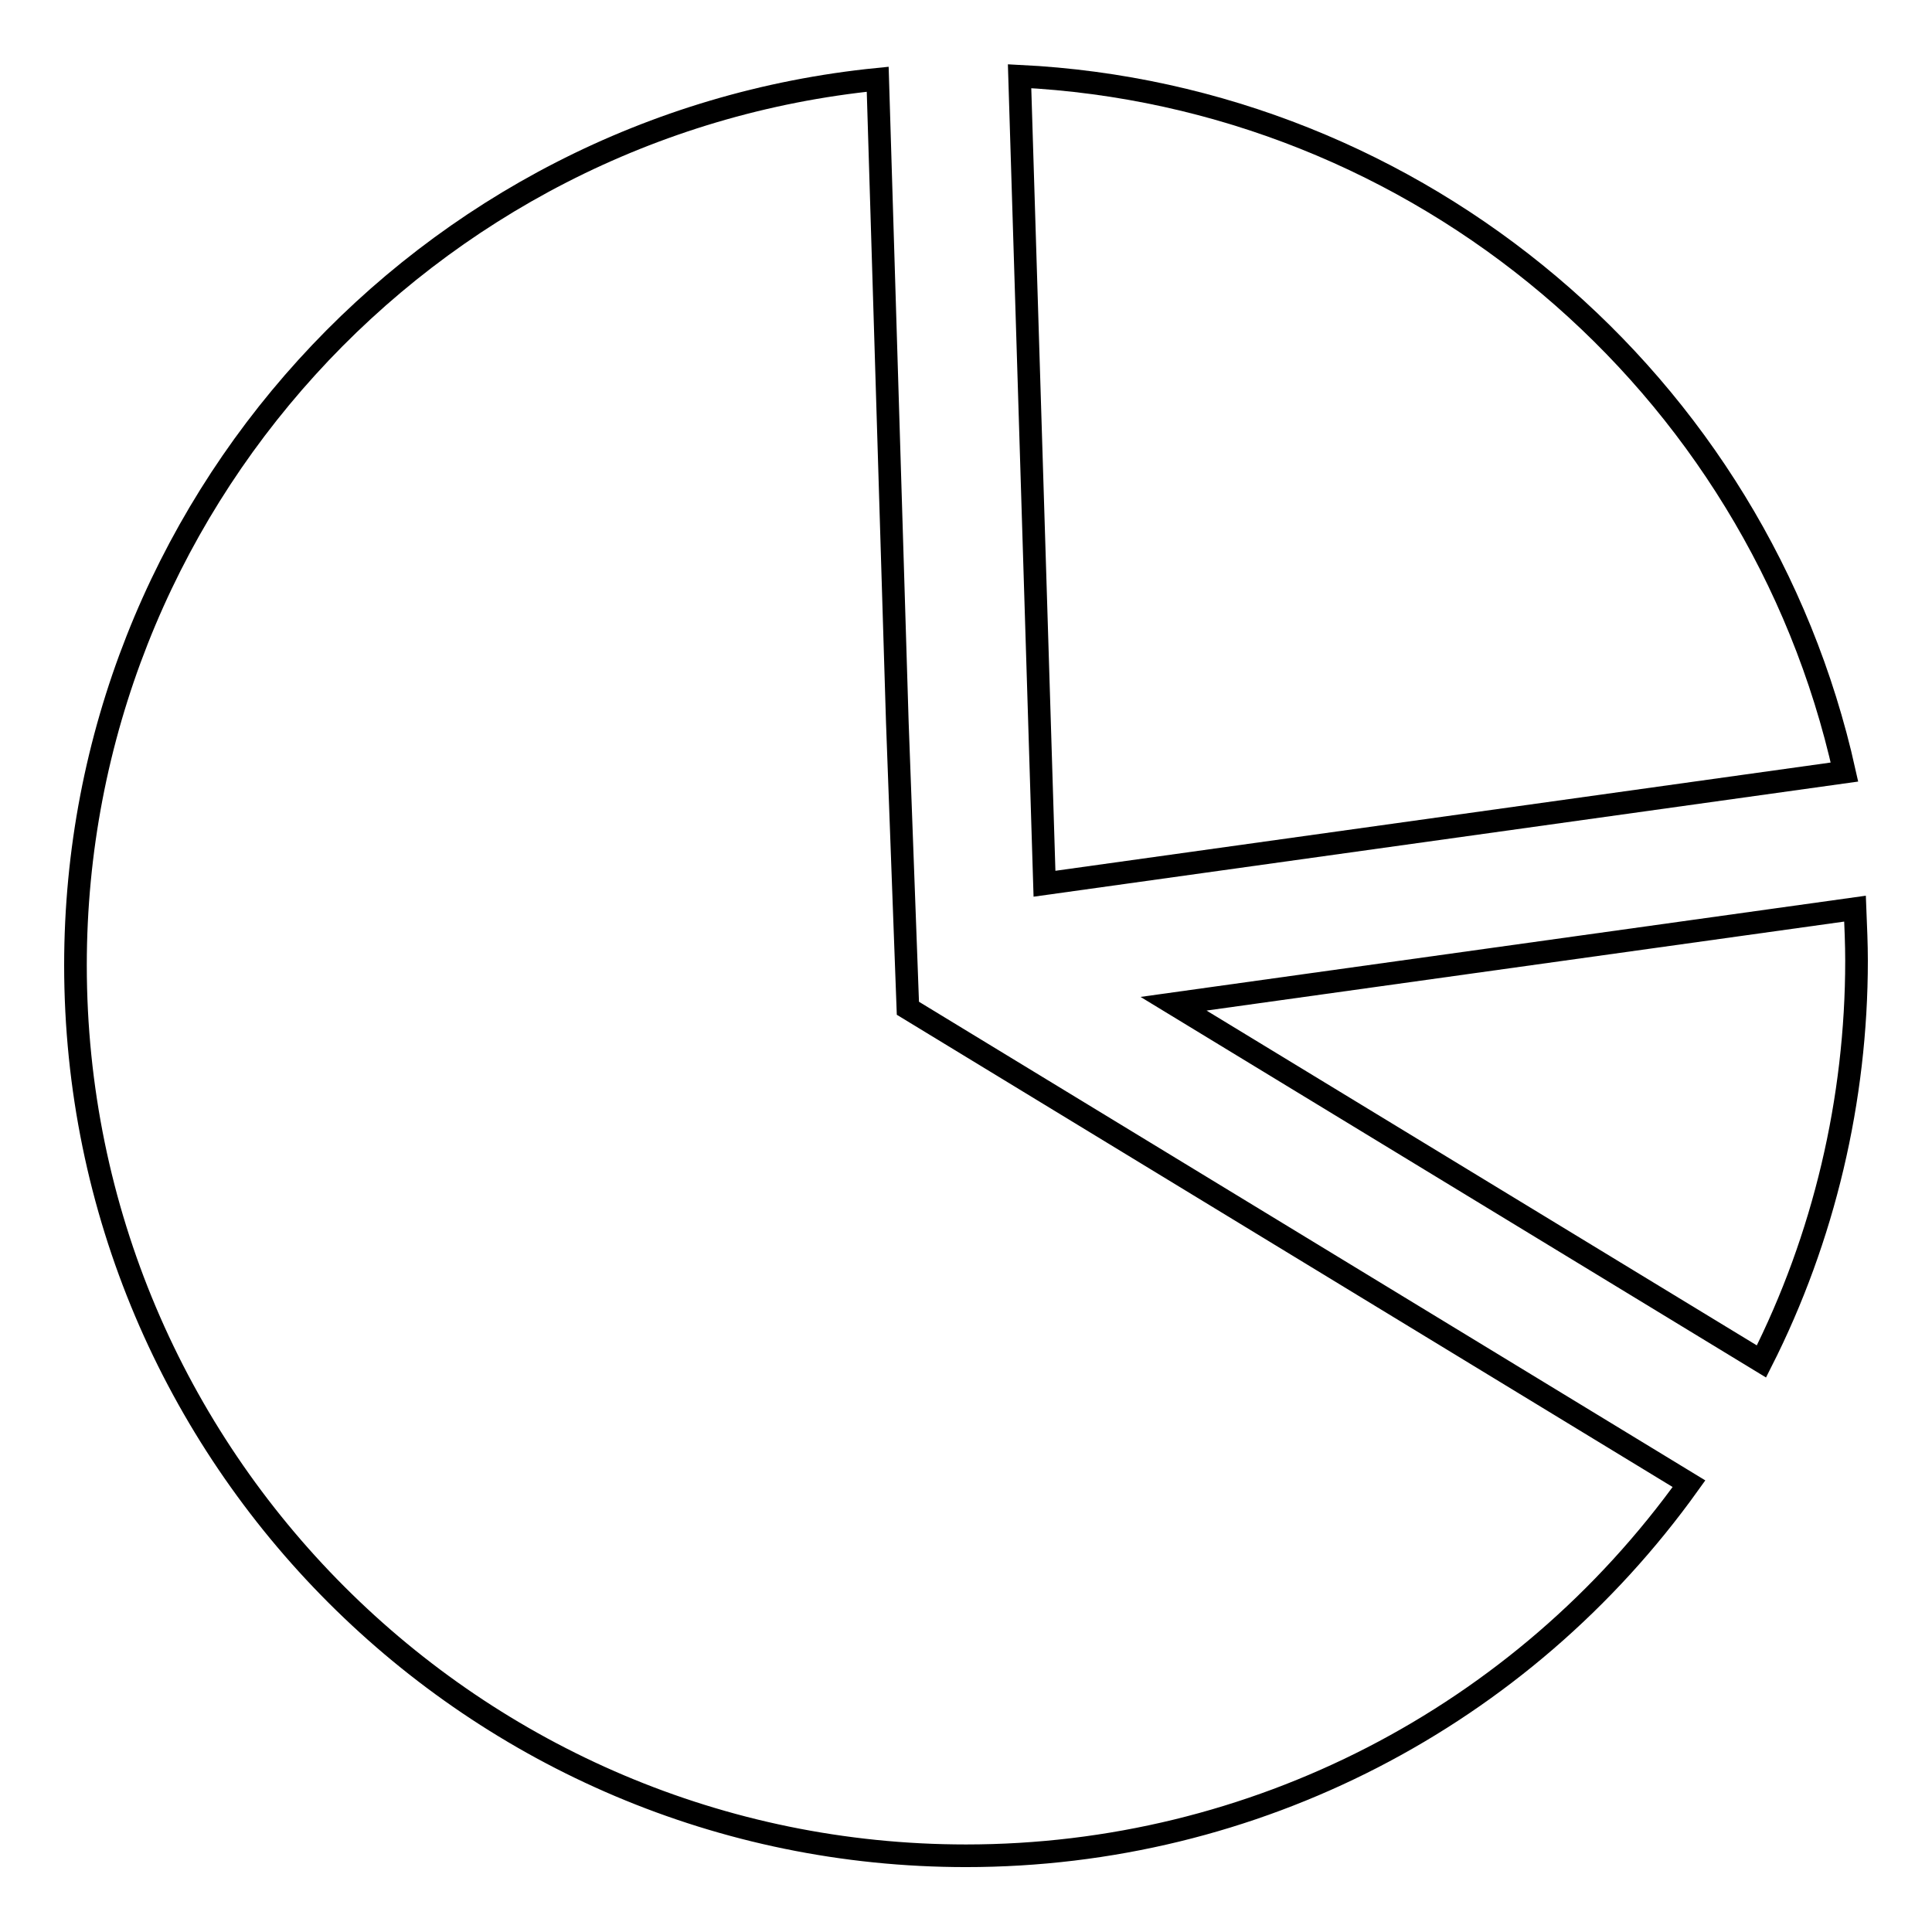 <?xml version="1.0" encoding="utf-8"?>
<!-- Svg Vector Icons : http://www.onlinewebfonts.com/icon -->
<!DOCTYPE svg PUBLIC "-//W3C//DTD SVG 1.1//EN" "http://www.w3.org/Graphics/SVG/1.1/DTD/svg11.dtd">
<svg version="1.1" xmlns="http://www.w3.org/2000/svg" xmlns:xlink="http://www.w3.org/1999/xlink" x="0px" y="0px" viewBox="0 0 256 256" enable-background="new 0 0 256 256" xml:space="preserve">
<g><g><path stroke-width="3" fill-opacity="0" stroke="#000000"  d="M245.8,120.4L155.5,133l77.9,47.4c8.3-16.4,12.6-34.7,12.6-53.1C246,125.1,245.9,122.9,245.8,120.4z"/><path stroke-width="3" fill-opacity="0" stroke="#000000"  d="M135.1,10.1l3.3,107l106-14.8C232.9,50.6,188,12.7,135.1,10.1z"/><path stroke-width="3" fill-opacity="0" stroke="#000000"  d="M120.3,133.6l-1.4-37.9l-2.6-85.2C56.3,16.5,10,67.2,10,127.9c0,65.1,52.9,118,118,118c38.1,0,73.6-18.3,95.8-49.3L120.3,133.6z"/></g></g>
</svg>
